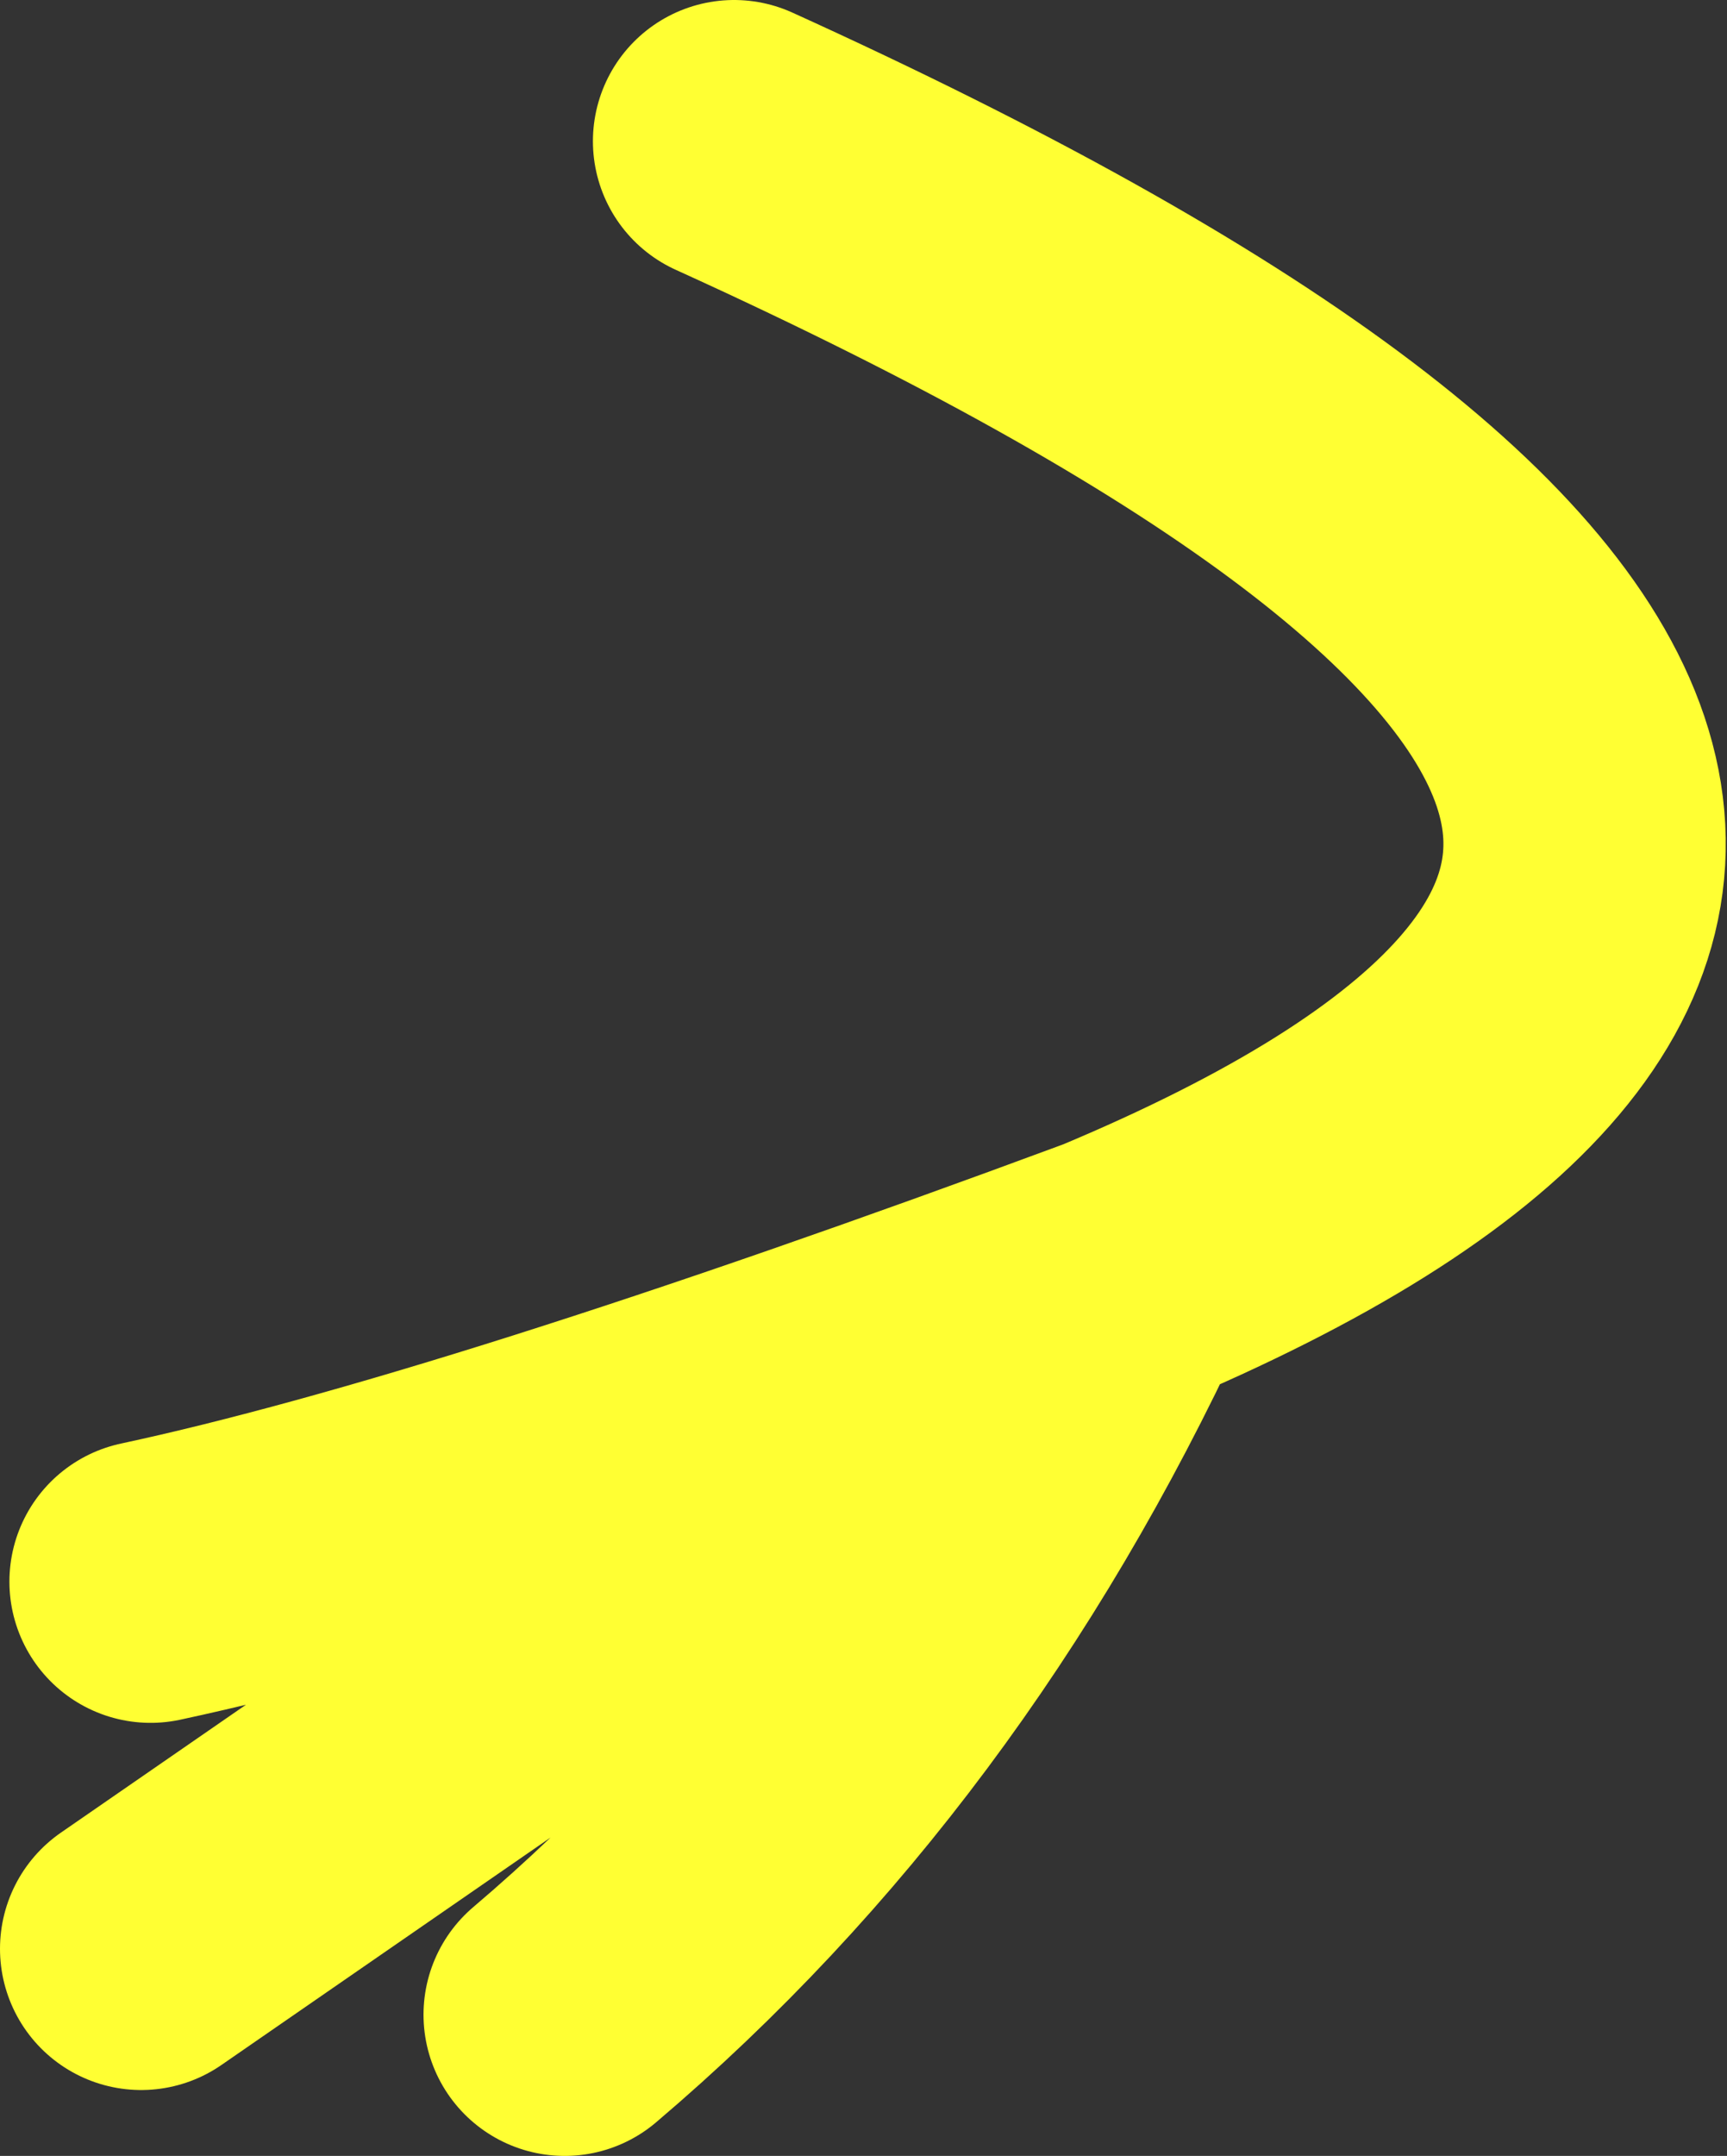<?xml version="1.0" encoding="UTF-8" standalone="no"?>
<svg xmlns:xlink="http://www.w3.org/1999/xlink" height="22.9px" width="18.35px" xmlns="http://www.w3.org/2000/svg">
  <rect width="100%" height="100%" fill="#333333" stroke="none"/>
  <g transform="matrix(1.0, 0.0, 0.0, 1.0, 80.85, 6.3)">
    <path d="M-74.85 15.1 Q-71.2 12.0 -69.0 7.25 L-79.35 14.4 M-69.0 7.25 Q-75.75 9.75 -79.25 10.5 M-69.0 7.25 Q-57.3 2.35 -73.05 -4.8" fill="none" stroke="#ffff33" stroke-linecap="round" stroke-linejoin="round" stroke-width="3.0"/>
  </g>
</svg>
